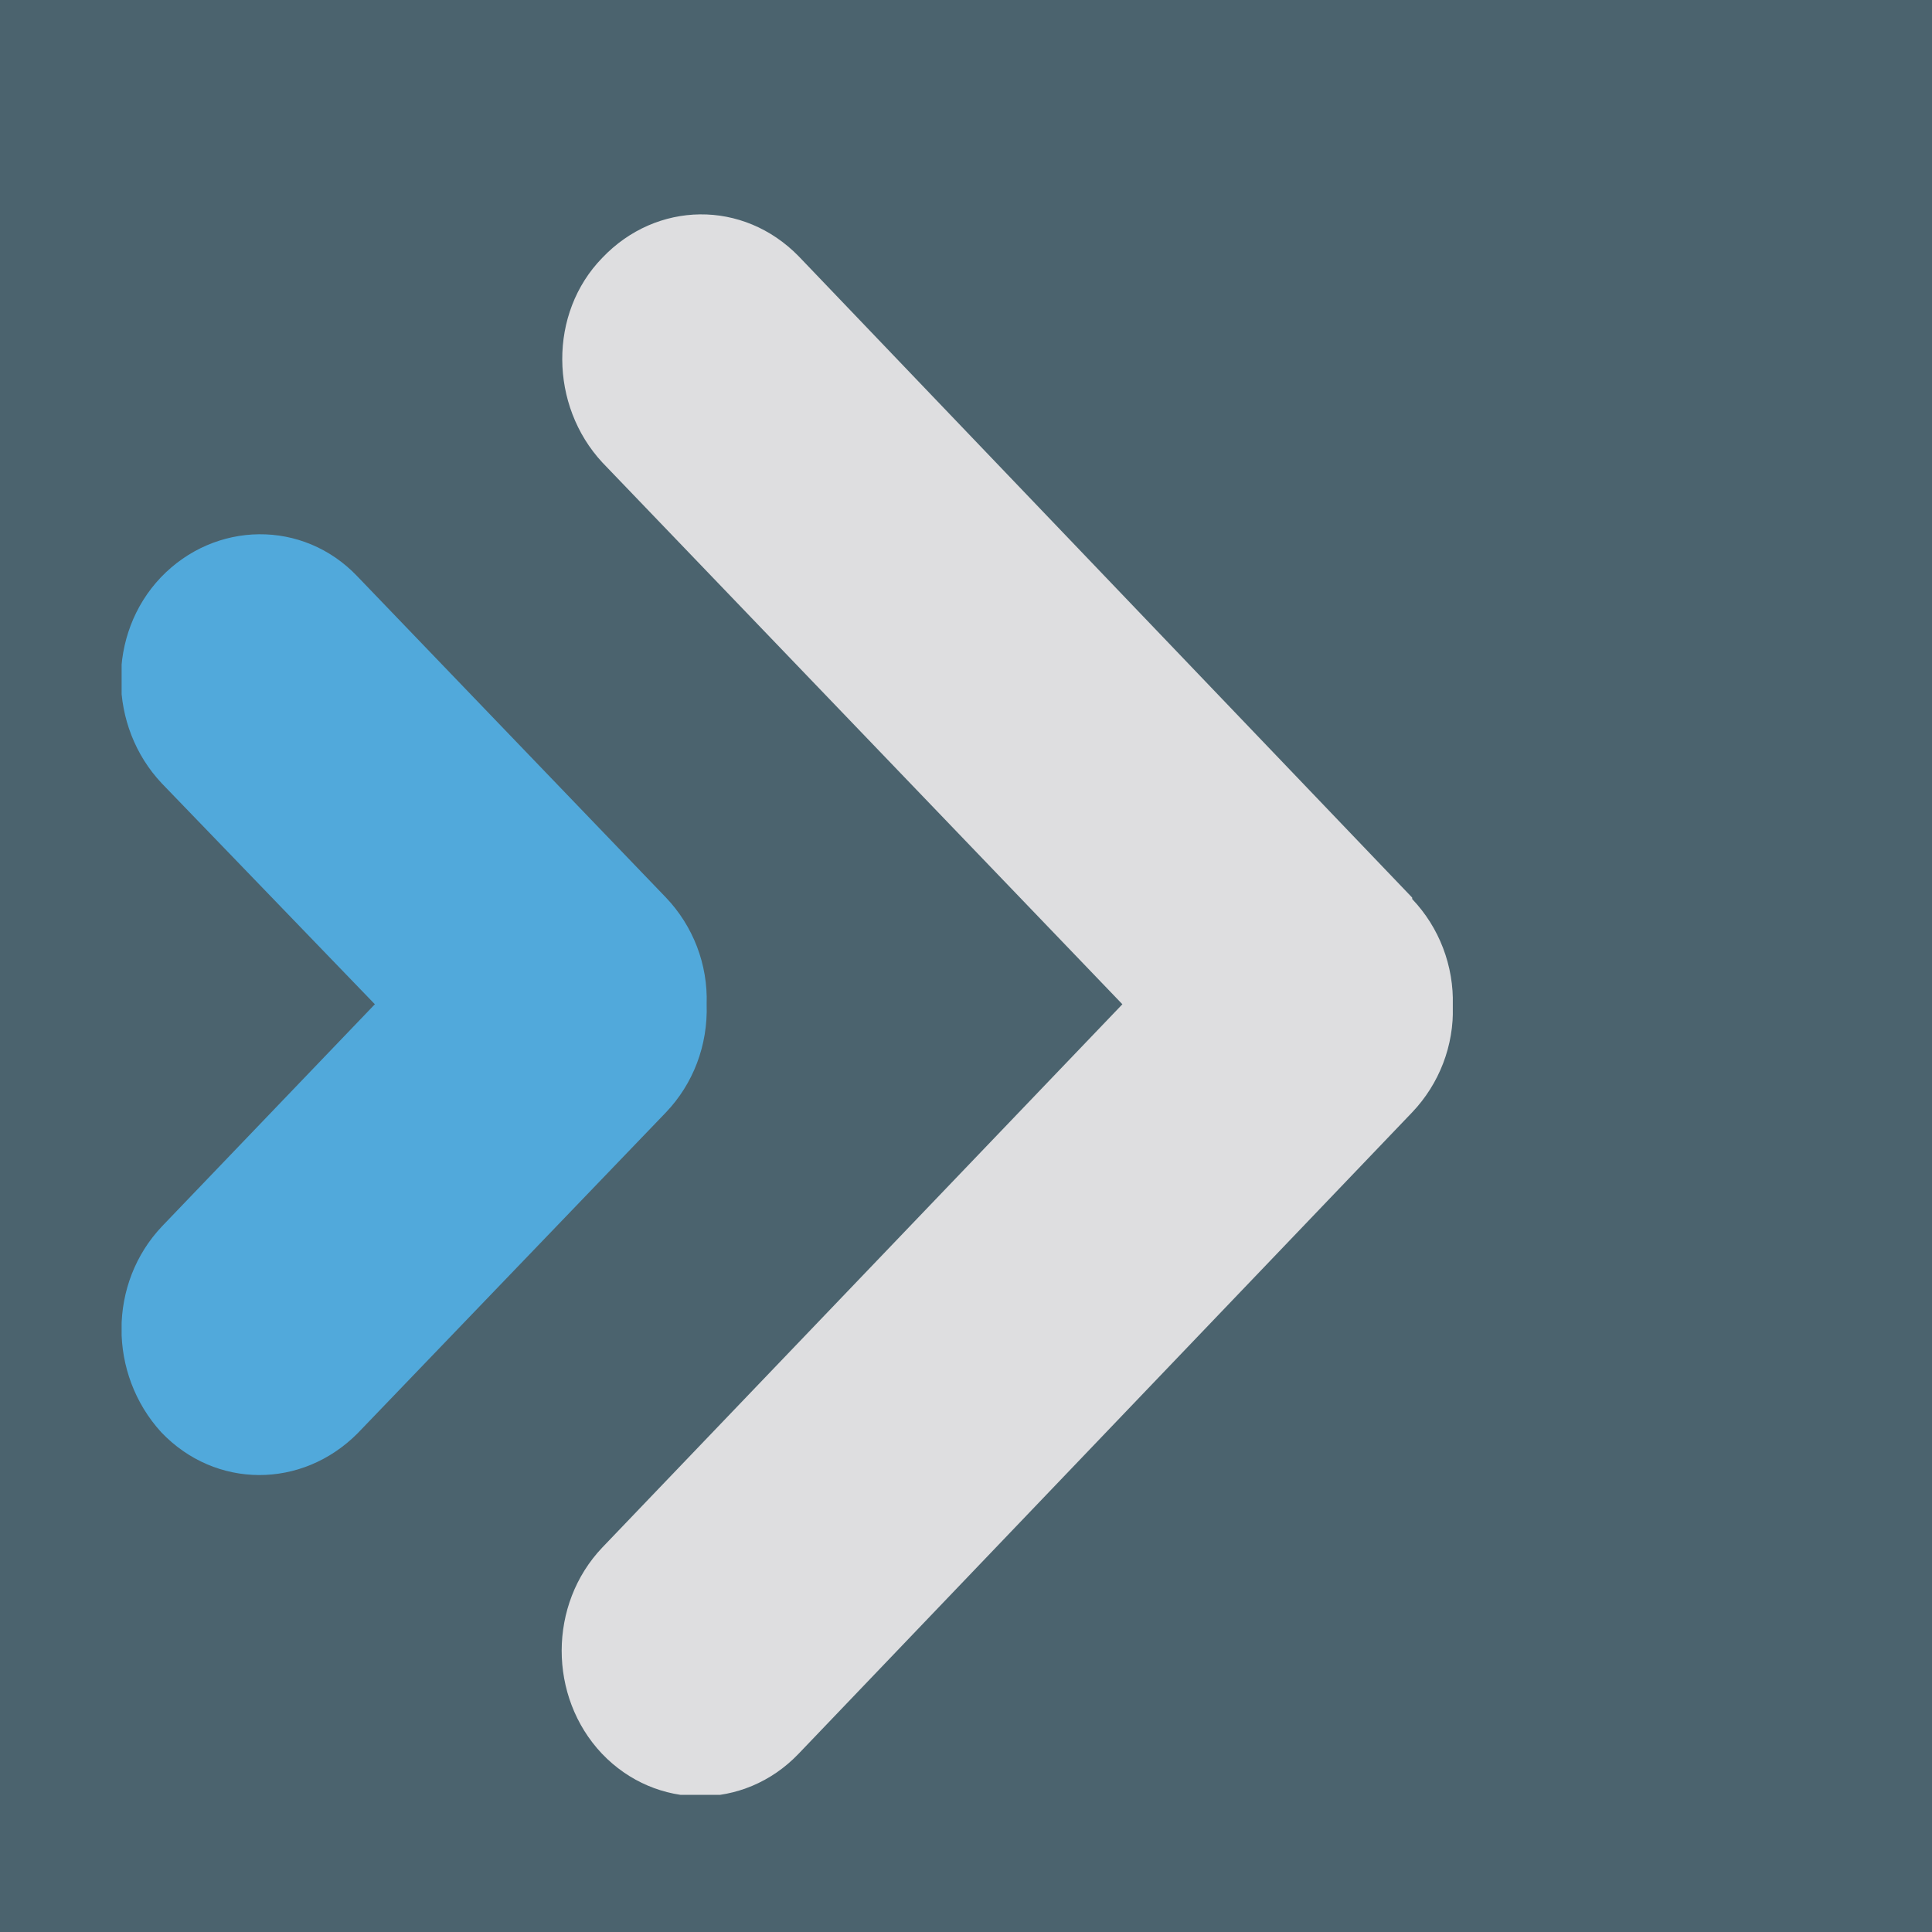 <?xml version="1.0" encoding="UTF-8" standalone="no"?>
<svg
   version="1.1"
   viewBox="0 0 5 5"
   id="svg30"
   sodipodi:docname="ebc-logo-chevrons.svg"
   width="5"
   height="5"
   inkscape:version="1.2.2 (732a01da63, 2022-12-09)"
   inkscape:export-filename="..\ebc-logo-chevrons.png"
   inkscape:export-xdpi="19200"
   inkscape:export-ydpi="19200"
   xmlns:inkscape="http://www.inkscape.org/namespaces/inkscape"
   xmlns:sodipodi="http://sodipodi.sourceforge.net/DTD/sodipodi-0.dtd"
   xmlns="http://www.w3.org/2000/svg"
   xmlns:svg="http://www.w3.org/2000/svg"
   xmlns:rdf="http://www.w3.org/1999/02/22-rdf-syntax-ns#"
   xmlns:cc="http://creativecommons.org/ns#"
   xmlns:dc="http://purl.org/dc/elements/1.1/">
  <title
     id="title4107">ebc-logo-short</title>
  <sodipodi:namedview
     id="namedview32"
     pagecolor="#505050"
     bordercolor="#eeeeee"
     borderopacity="1"
     inkscape:showpageshadow="0"
     inkscape:pageopacity="0"
     inkscape:pagecheckerboard="0"
     inkscape:deskcolor="#505050"
     showgrid="false"
     inkscape:zoom="128"
     inkscape:cx="-0.17578125"
     inkscape:cy="2.28125"
     inkscape:window-width="3840"
     inkscape:window-height="2126"
     inkscape:window-x="-11"
     inkscape:window-y="-11"
     inkscape:window-maximized="1"
     inkscape:current-layer="g18" />
  <g
     transform="matrix(175.234,0,0,175.234,52.538,57.074)"
     id="g20"
     inkscape:label="ebc-logo-short">
    <rect
       width="0.029"
       height="0.029"
       x="-0.3"
       y="-0.326"
       fill="#3361e1"
       id="rect2"
       style="display:inline;fill:#4b636e;fill-opacity:1;stroke-width:0.007"
       inkscape:label="background-rect" />
    <g
       clip-path="url(#SvgjsClipPath1019)"
       id="g18"
       inkscape:label="chevron-group"
       style="display:inline"
       transform="matrix(0.02,0,0,0.021,-0.44,-0.322)">
      <path
         d="M 8.052,0.455 7.599,0.004 C 7.558,-0.036 7.494,-0.035 7.454,0.005 7.414,0.044 7.415,0.109 7.454,0.149 L 7.838,0.53 7.454,0.912 c -0.04,0.04 -0.04,0.105 -3.624e-4,0.145 0.04,0.04 0.105,0.04 0.145,3.624e-4 L 8.052,0.606 c 0.02,-0.02 0.031,-0.047 0.03,-0.075 8.605e-4,-0.028 -0.01,-0.055 -0.03,-0.075 z"
         fill="#dddee0"
         fill-rule="nonzero"
         id="path10"
         inkscape:label="chevron-large"
         style="display:inline;fill:#dedee0;fill-opacity:1" />
      <path
         d="M 7.531,0.53 C 7.532,0.502 7.521,0.475 7.501,0.455 L 7.273,0.229 c -0.04,-0.04 -0.105,-0.039 -0.145,7.4206e-4 -0.04,0.04 -0.039,0.105 7.42e-4,0.145 L 7.286,0.53 7.129,0.686 c -0.04,0.04 -0.04,0.104 -7.42e-4,0.145 0.04,0.04 0.104,0.04 0.145,7.4206e-4 L 7.501,0.606 c 0.02,-0.02 0.031,-0.047 0.03,-0.076 z"
         fill="#51a8db"
         fill-rule="nonzero"
         id="path14"
         style="display:inline;fill:#51a9db;fill-opacity:1"
         inkscape:label="chevron-small" />
    </g>
  </g>
  <defs
     id="defs28">
    <clipPath
       id="SvgjsClipPath1019">
      <path
         d="M 7.099,-0.026 H 8.082 V 1.086 H 7.099 Z"
         id="path22" />
    </clipPath>
    <clipPath
       id="SvgjsClipPath1008">
      <path
         d="M 7.099,-0.026 H 8.082 V 1.086 H 7.099 Z"
         id="path25" />
    </clipPath>
  </defs>
</svg>
